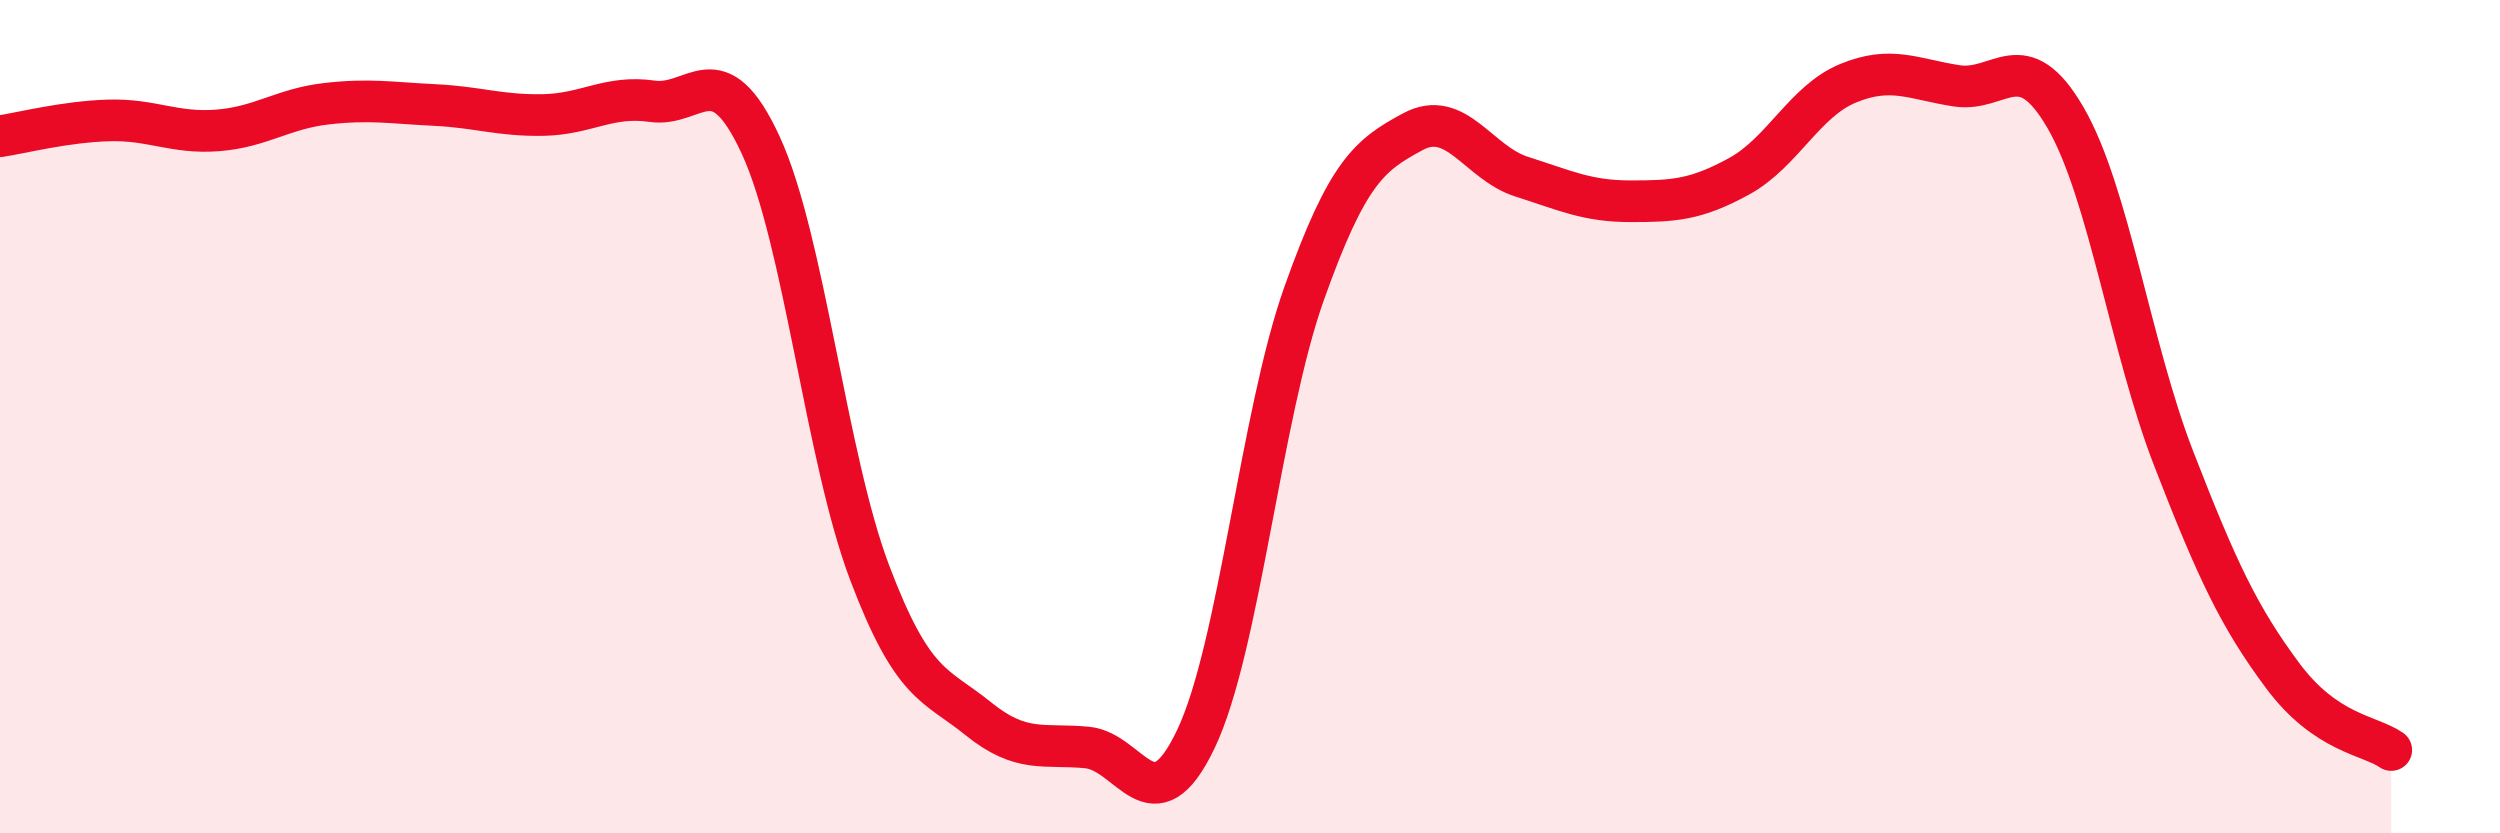 
    <svg width="60" height="20" viewBox="0 0 60 20" xmlns="http://www.w3.org/2000/svg">
      <path
        d="M 0,3.27 C 0.52,3.19 1.57,2.92 2.61,2.89 C 3.65,2.86 4.18,3.21 5.22,3.13 C 6.26,3.05 6.79,2.61 7.83,2.49 C 8.87,2.37 9.39,2.47 10.43,2.52 C 11.47,2.57 12,2.78 13.04,2.76 C 14.08,2.74 14.61,2.28 15.65,2.43 C 16.69,2.58 17.22,1.23 18.26,3.49 C 19.3,5.75 19.83,10.99 20.87,13.74 C 21.91,16.49 22.44,16.41 23.48,17.25 C 24.52,18.09 25.05,17.84 26.09,17.94 C 27.13,18.04 27.66,19.92 28.7,17.74 C 29.74,15.56 30.26,9.96 31.3,7.04 C 32.34,4.12 32.87,3.72 33.91,3.16 C 34.95,2.6 35.48,3.91 36.52,4.24 C 37.56,4.57 38.09,4.83 39.13,4.83 C 40.17,4.83 40.7,4.8 41.74,4.23 C 42.78,3.66 43.31,2.43 44.35,2 C 45.39,1.57 45.92,1.9 46.96,2.06 C 48,2.22 48.53,1.03 49.57,2.82 C 50.61,4.61 51.13,8.33 52.17,11.01 C 53.21,13.69 53.74,14.81 54.78,16.21 C 55.82,17.61 56.87,17.64 57.39,18L57.39 20L0 20Z"
        fill="#EB0A25"
        opacity="0.1"
        stroke-linecap="round"
        stroke-linejoin="round"
      />
      <path
        d="M 0,3.27 C 0.52,3.19 1.57,2.92 2.61,2.89 C 3.65,2.86 4.18,3.21 5.22,3.13 C 6.26,3.05 6.79,2.61 7.83,2.49 C 8.87,2.37 9.39,2.47 10.43,2.52 C 11.47,2.57 12,2.78 13.04,2.76 C 14.08,2.74 14.61,2.28 15.65,2.43 C 16.69,2.58 17.22,1.23 18.26,3.49 C 19.3,5.75 19.83,10.99 20.87,13.74 C 21.91,16.49 22.44,16.41 23.48,17.25 C 24.52,18.09 25.05,17.84 26.09,17.94 C 27.13,18.04 27.66,19.92 28.7,17.74 C 29.74,15.56 30.26,9.96 31.3,7.04 C 32.34,4.12 32.87,3.72 33.91,3.16 C 34.95,2.6 35.48,3.91 36.52,4.24 C 37.56,4.57 38.09,4.83 39.13,4.83 C 40.17,4.83 40.7,4.8 41.74,4.23 C 42.78,3.66 43.31,2.43 44.35,2 C 45.39,1.57 45.92,1.9 46.96,2.06 C 48,2.22 48.53,1.03 49.57,2.82 C 50.61,4.61 51.13,8.33 52.17,11.01 C 53.21,13.69 53.74,14.81 54.78,16.21 C 55.82,17.61 56.87,17.64 57.39,18"
        stroke="#EB0A25"
        stroke-width="1"
        fill="none"
        stroke-linecap="round"
        stroke-linejoin="round"
      />
    </svg>
  